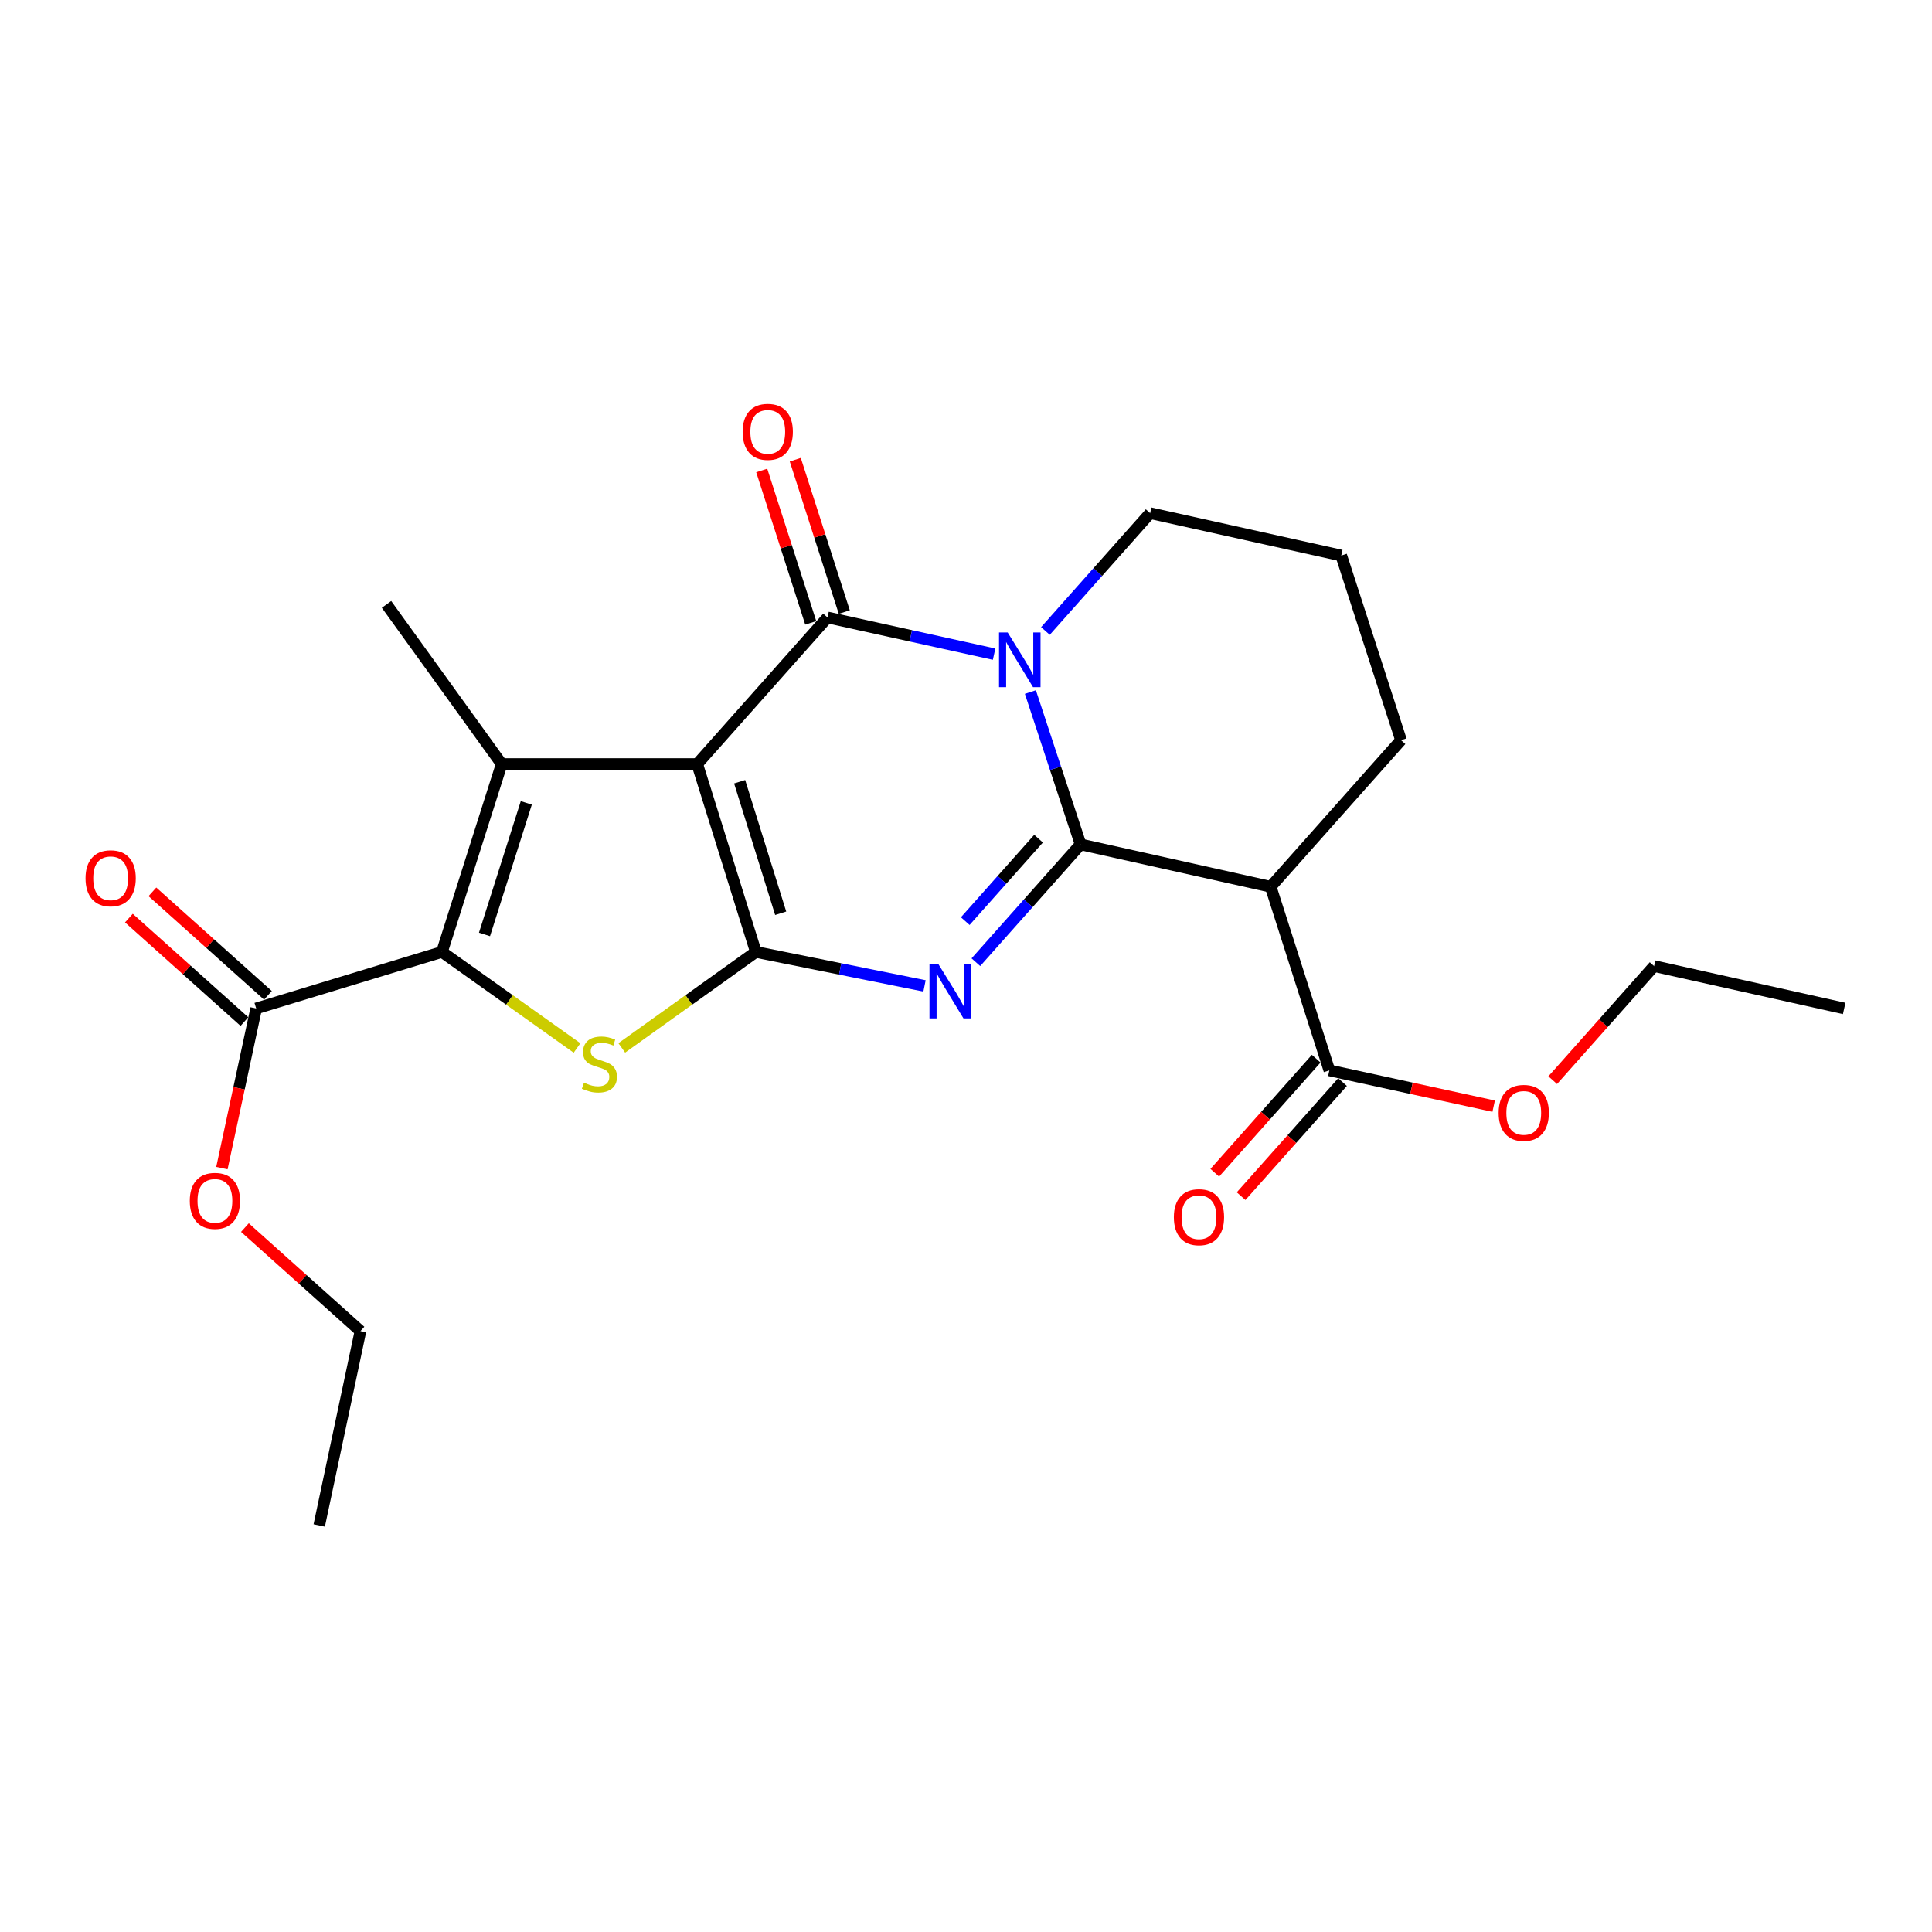 <?xml version='1.0' encoding='iso-8859-1'?>
<svg version='1.1' baseProfile='full'
              xmlns='http://www.w3.org/2000/svg'
                      xmlns:rdkit='http://www.rdkit.org/xml'
                      xmlns:xlink='http://www.w3.org/1999/xlink'
                  xml:space='preserve'
width='1000px' height='1000px' viewBox='0 0 1000 1000'>
<!-- END OF HEADER -->
<rect style='opacity:1.0;fill:#FFFFFF;stroke:none' width='1000' height='1000' x='0' y='0'> </rect>
<path class='bond-0' d='M 360.874,395.466 L 391.229,492.729' style='fill:none;fill-rule:evenodd;stroke:#000000;stroke-width:6px;stroke-linecap:butt;stroke-linejoin:miter;stroke-opacity:1' />
<path class='bond-0' d='M 382.836,404.622 L 404.084,472.707' style='fill:none;fill-rule:evenodd;stroke:#000000;stroke-width:6px;stroke-linecap:butt;stroke-linejoin:miter;stroke-opacity:1' />
<path class='bond-3' d='M 360.874,395.466 L 428.32,319.59' style='fill:none;fill-rule:evenodd;stroke:#000000;stroke-width:6px;stroke-linecap:butt;stroke-linejoin:miter;stroke-opacity:1' />
<path class='bond-5' d='M 360.874,395.466 L 259.67,395.466' style='fill:none;fill-rule:evenodd;stroke:#000000;stroke-width:6px;stroke-linecap:butt;stroke-linejoin:miter;stroke-opacity:1' />
<path class='bond-2' d='M 391.229,492.729 L 434.879,501.512' style='fill:none;fill-rule:evenodd;stroke:#000000;stroke-width:6px;stroke-linecap:butt;stroke-linejoin:miter;stroke-opacity:1' />
<path class='bond-2' d='M 434.879,501.512 L 478.53,510.295' style='fill:none;fill-rule:evenodd;stroke:#0000FF;stroke-width:6px;stroke-linecap:butt;stroke-linejoin:miter;stroke-opacity:1' />
<path class='bond-7' d='M 391.229,492.729 L 356.527,517.557' style='fill:none;fill-rule:evenodd;stroke:#000000;stroke-width:6px;stroke-linecap:butt;stroke-linejoin:miter;stroke-opacity:1' />
<path class='bond-7' d='M 356.527,517.557 L 321.826,542.384' style='fill:none;fill-rule:evenodd;stroke:#CCCC00;stroke-width:6px;stroke-linecap:butt;stroke-linejoin:miter;stroke-opacity:1' />
<path class='bond-1' d='M 559.312,437.066 L 546.319,397.633' style='fill:none;fill-rule:evenodd;stroke:#000000;stroke-width:6px;stroke-linecap:butt;stroke-linejoin:miter;stroke-opacity:1' />
<path class='bond-1' d='M 546.319,397.633 L 533.327,358.2' style='fill:none;fill-rule:evenodd;stroke:#0000FF;stroke-width:6px;stroke-linecap:butt;stroke-linejoin:miter;stroke-opacity:1' />
<path class='bond-8' d='M 559.312,437.066 L 657.7,458.991' style='fill:none;fill-rule:evenodd;stroke:#000000;stroke-width:6px;stroke-linecap:butt;stroke-linejoin:miter;stroke-opacity:1' />
<path class='bond-25' d='M 559.312,437.066 L 532.213,467.55' style='fill:none;fill-rule:evenodd;stroke:#000000;stroke-width:6px;stroke-linecap:butt;stroke-linejoin:miter;stroke-opacity:1' />
<path class='bond-25' d='M 532.213,467.55 L 505.114,498.034' style='fill:none;fill-rule:evenodd;stroke:#0000FF;stroke-width:6px;stroke-linecap:butt;stroke-linejoin:miter;stroke-opacity:1' />
<path class='bond-25' d='M 537.552,434.095 L 518.583,455.434' style='fill:none;fill-rule:evenodd;stroke:#000000;stroke-width:6px;stroke-linecap:butt;stroke-linejoin:miter;stroke-opacity:1' />
<path class='bond-25' d='M 518.583,455.434 L 499.614,476.772' style='fill:none;fill-rule:evenodd;stroke:#0000FF;stroke-width:6px;stroke-linecap:butt;stroke-linejoin:miter;stroke-opacity:1' />
<path class='bond-4' d='M 428.32,319.59 L 471.433,329.093' style='fill:none;fill-rule:evenodd;stroke:#000000;stroke-width:6px;stroke-linecap:butt;stroke-linejoin:miter;stroke-opacity:1' />
<path class='bond-4' d='M 471.433,329.093 L 514.545,338.596' style='fill:none;fill-rule:evenodd;stroke:#0000FF;stroke-width:6px;stroke-linecap:butt;stroke-linejoin:miter;stroke-opacity:1' />
<path class='bond-11' d='M 437.001,316.798 L 424.315,277.366' style='fill:none;fill-rule:evenodd;stroke:#000000;stroke-width:6px;stroke-linecap:butt;stroke-linejoin:miter;stroke-opacity:1' />
<path class='bond-11' d='M 424.315,277.366 L 411.63,237.934' style='fill:none;fill-rule:evenodd;stroke:#FF0000;stroke-width:6px;stroke-linecap:butt;stroke-linejoin:miter;stroke-opacity:1' />
<path class='bond-11' d='M 419.64,322.383 L 406.954,282.951' style='fill:none;fill-rule:evenodd;stroke:#000000;stroke-width:6px;stroke-linecap:butt;stroke-linejoin:miter;stroke-opacity:1' />
<path class='bond-11' d='M 406.954,282.951 L 394.269,243.519' style='fill:none;fill-rule:evenodd;stroke:#FF0000;stroke-width:6px;stroke-linecap:butt;stroke-linejoin:miter;stroke-opacity:1' />
<path class='bond-14' d='M 541.112,326.583 L 568.211,296.091' style='fill:none;fill-rule:evenodd;stroke:#0000FF;stroke-width:6px;stroke-linecap:butt;stroke-linejoin:miter;stroke-opacity:1' />
<path class='bond-14' d='M 568.211,296.091 L 595.309,265.599' style='fill:none;fill-rule:evenodd;stroke:#000000;stroke-width:6px;stroke-linecap:butt;stroke-linejoin:miter;stroke-opacity:1' />
<path class='bond-6' d='M 259.67,395.466 L 228.758,492.729' style='fill:none;fill-rule:evenodd;stroke:#000000;stroke-width:6px;stroke-linecap:butt;stroke-linejoin:miter;stroke-opacity:1' />
<path class='bond-6' d='M 272.413,415.579 L 250.775,483.663' style='fill:none;fill-rule:evenodd;stroke:#000000;stroke-width:6px;stroke-linecap:butt;stroke-linejoin:miter;stroke-opacity:1' />
<path class='bond-15' d='M 259.67,395.466 L 200.066,312.832' style='fill:none;fill-rule:evenodd;stroke:#000000;stroke-width:6px;stroke-linecap:butt;stroke-linejoin:miter;stroke-opacity:1' />
<path class='bond-9' d='M 228.758,492.729 L 132.599,521.969' style='fill:none;fill-rule:evenodd;stroke:#000000;stroke-width:6px;stroke-linecap:butt;stroke-linejoin:miter;stroke-opacity:1' />
<path class='bond-24' d='M 228.758,492.729 L 263.718,517.58' style='fill:none;fill-rule:evenodd;stroke:#000000;stroke-width:6px;stroke-linecap:butt;stroke-linejoin:miter;stroke-opacity:1' />
<path class='bond-24' d='M 263.718,517.58 L 298.677,542.43' style='fill:none;fill-rule:evenodd;stroke:#CCCC00;stroke-width:6px;stroke-linecap:butt;stroke-linejoin:miter;stroke-opacity:1' />
<path class='bond-10' d='M 657.7,458.991 L 688.074,554.025' style='fill:none;fill-rule:evenodd;stroke:#000000;stroke-width:6px;stroke-linecap:butt;stroke-linejoin:miter;stroke-opacity:1' />
<path class='bond-26' d='M 657.7,458.991 L 725.166,383.115' style='fill:none;fill-rule:evenodd;stroke:#000000;stroke-width:6px;stroke-linecap:butt;stroke-linejoin:miter;stroke-opacity:1' />
<path class='bond-12' d='M 138.682,515.176 L 108.782,488.4' style='fill:none;fill-rule:evenodd;stroke:#000000;stroke-width:6px;stroke-linecap:butt;stroke-linejoin:miter;stroke-opacity:1' />
<path class='bond-12' d='M 108.782,488.4 L 78.882,461.625' style='fill:none;fill-rule:evenodd;stroke:#FF0000;stroke-width:6px;stroke-linecap:butt;stroke-linejoin:miter;stroke-opacity:1' />
<path class='bond-12' d='M 126.516,528.762 L 96.616,501.986' style='fill:none;fill-rule:evenodd;stroke:#000000;stroke-width:6px;stroke-linecap:butt;stroke-linejoin:miter;stroke-opacity:1' />
<path class='bond-12' d='M 96.616,501.986 L 66.716,475.211' style='fill:none;fill-rule:evenodd;stroke:#FF0000;stroke-width:6px;stroke-linecap:butt;stroke-linejoin:miter;stroke-opacity:1' />
<path class='bond-16' d='M 132.599,521.969 L 123.73,563.293' style='fill:none;fill-rule:evenodd;stroke:#000000;stroke-width:6px;stroke-linecap:butt;stroke-linejoin:miter;stroke-opacity:1' />
<path class='bond-16' d='M 123.73,563.293 L 114.861,604.617' style='fill:none;fill-rule:evenodd;stroke:#FF0000;stroke-width:6px;stroke-linecap:butt;stroke-linejoin:miter;stroke-opacity:1' />
<path class='bond-13' d='M 681.26,547.967 L 655.011,577.49' style='fill:none;fill-rule:evenodd;stroke:#000000;stroke-width:6px;stroke-linecap:butt;stroke-linejoin:miter;stroke-opacity:1' />
<path class='bond-13' d='M 655.011,577.49 L 628.762,607.013' style='fill:none;fill-rule:evenodd;stroke:#FF0000;stroke-width:6px;stroke-linecap:butt;stroke-linejoin:miter;stroke-opacity:1' />
<path class='bond-13' d='M 694.889,560.084 L 668.64,589.607' style='fill:none;fill-rule:evenodd;stroke:#000000;stroke-width:6px;stroke-linecap:butt;stroke-linejoin:miter;stroke-opacity:1' />
<path class='bond-13' d='M 668.64,589.607 L 642.391,619.131' style='fill:none;fill-rule:evenodd;stroke:#FF0000;stroke-width:6px;stroke-linecap:butt;stroke-linejoin:miter;stroke-opacity:1' />
<path class='bond-17' d='M 688.074,554.025 L 730.595,563.291' style='fill:none;fill-rule:evenodd;stroke:#000000;stroke-width:6px;stroke-linecap:butt;stroke-linejoin:miter;stroke-opacity:1' />
<path class='bond-17' d='M 730.595,563.291 L 773.117,572.556' style='fill:none;fill-rule:evenodd;stroke:#FF0000;stroke-width:6px;stroke-linecap:butt;stroke-linejoin:miter;stroke-opacity:1' />
<path class='bond-19' d='M 595.309,265.599 L 694.234,287.544' style='fill:none;fill-rule:evenodd;stroke:#000000;stroke-width:6px;stroke-linecap:butt;stroke-linejoin:miter;stroke-opacity:1' />
<path class='bond-21' d='M 126.77,635.393 L 156.67,662.181' style='fill:none;fill-rule:evenodd;stroke:#FF0000;stroke-width:6px;stroke-linecap:butt;stroke-linejoin:miter;stroke-opacity:1' />
<path class='bond-21' d='M 156.67,662.181 L 186.57,688.968' style='fill:none;fill-rule:evenodd;stroke:#000000;stroke-width:6px;stroke-linecap:butt;stroke-linejoin:miter;stroke-opacity:1' />
<path class='bond-20' d='M 803.676,559.091 L 829.917,529.568' style='fill:none;fill-rule:evenodd;stroke:#FF0000;stroke-width:6px;stroke-linecap:butt;stroke-linejoin:miter;stroke-opacity:1' />
<path class='bond-20' d='M 829.917,529.568 L 856.157,500.044' style='fill:none;fill-rule:evenodd;stroke:#000000;stroke-width:6px;stroke-linecap:butt;stroke-linejoin:miter;stroke-opacity:1' />
<path class='bond-18' d='M 725.166,383.115 L 694.234,287.544' style='fill:none;fill-rule:evenodd;stroke:#000000;stroke-width:6px;stroke-linecap:butt;stroke-linejoin:miter;stroke-opacity:1' />
<path class='bond-22' d='M 856.157,500.044 L 954.545,521.969' style='fill:none;fill-rule:evenodd;stroke:#000000;stroke-width:6px;stroke-linecap:butt;stroke-linejoin:miter;stroke-opacity:1' />
<path class='bond-23' d='M 186.57,688.968 L 165.233,789.575' style='fill:none;fill-rule:evenodd;stroke:#000000;stroke-width:6px;stroke-linecap:butt;stroke-linejoin:miter;stroke-opacity:1' />
<path  class='atom-3' d='M 485.575 498.812
L 494.855 513.812
Q 495.775 515.292, 497.255 517.972
Q 498.735 520.652, 498.815 520.812
L 498.815 498.812
L 502.575 498.812
L 502.575 527.132
L 498.695 527.132
L 488.735 510.732
Q 487.575 508.812, 486.335 506.612
Q 485.135 504.412, 484.775 503.732
L 484.775 527.132
L 481.095 527.132
L 481.095 498.812
L 485.575 498.812
' fill='#0000FF'/>
<path  class='atom-5' d='M 521.573 327.365
L 530.853 342.365
Q 531.773 343.845, 533.253 346.525
Q 534.733 349.205, 534.813 349.365
L 534.813 327.365
L 538.573 327.365
L 538.573 355.685
L 534.693 355.685
L 524.733 339.285
Q 523.573 337.365, 522.333 335.165
Q 521.133 332.965, 520.773 332.285
L 520.773 355.685
L 517.093 355.685
L 517.093 327.365
L 521.573 327.365
' fill='#0000FF'/>
<path  class='atom-8' d='M 302.257 560.382
Q 302.577 560.502, 303.897 561.062
Q 305.217 561.622, 306.657 561.982
Q 308.137 562.302, 309.577 562.302
Q 312.257 562.302, 313.817 561.022
Q 315.377 559.702, 315.377 557.422
Q 315.377 555.862, 314.577 554.902
Q 313.817 553.942, 312.617 553.422
Q 311.417 552.902, 309.417 552.302
Q 306.897 551.542, 305.377 550.822
Q 303.897 550.102, 302.817 548.582
Q 301.777 547.062, 301.777 544.502
Q 301.777 540.942, 304.177 538.742
Q 306.617 536.542, 311.417 536.542
Q 314.697 536.542, 318.417 538.102
L 317.497 541.182
Q 314.097 539.782, 311.537 539.782
Q 308.777 539.782, 307.257 540.942
Q 305.737 542.062, 305.777 544.022
Q 305.777 545.542, 306.537 546.462
Q 307.337 547.382, 308.457 547.902
Q 309.617 548.422, 311.537 549.022
Q 314.097 549.822, 315.617 550.622
Q 317.137 551.422, 318.217 553.062
Q 319.337 554.662, 319.337 557.422
Q 319.337 561.342, 316.697 563.462
Q 314.097 565.542, 309.737 565.542
Q 307.217 565.542, 305.297 564.982
Q 303.417 564.462, 301.177 563.542
L 302.257 560.382
' fill='#CCCC00'/>
<path  class='atom-12' d='M 384.389 223.521
Q 384.389 216.721, 387.749 212.921
Q 391.109 209.121, 397.389 209.121
Q 403.669 209.121, 407.029 212.921
Q 410.389 216.721, 410.389 223.521
Q 410.389 230.401, 406.989 234.321
Q 403.589 238.201, 397.389 238.201
Q 391.149 238.201, 387.749 234.321
Q 384.389 230.441, 384.389 223.521
M 397.389 235.001
Q 401.709 235.001, 404.029 232.121
Q 406.389 229.201, 406.389 223.521
Q 406.389 217.961, 404.029 215.161
Q 401.709 212.321, 397.389 212.321
Q 393.069 212.321, 390.709 215.121
Q 388.389 217.921, 388.389 223.521
Q 388.389 229.241, 390.709 232.121
Q 393.069 235.001, 397.389 235.001
' fill='#FF0000'/>
<path  class='atom-13' d='M 44.271 454.593
Q 44.271 447.793, 47.631 443.993
Q 50.991 440.193, 57.271 440.193
Q 63.551 440.193, 66.911 443.993
Q 70.271 447.793, 70.271 454.593
Q 70.271 461.473, 66.871 465.393
Q 63.471 469.273, 57.271 469.273
Q 51.031 469.273, 47.631 465.393
Q 44.271 461.513, 44.271 454.593
M 57.271 466.073
Q 61.591 466.073, 63.911 463.193
Q 66.271 460.273, 66.271 454.593
Q 66.271 449.033, 63.911 446.233
Q 61.591 443.393, 57.271 443.393
Q 52.951 443.393, 50.591 446.193
Q 48.271 448.993, 48.271 454.593
Q 48.271 460.313, 50.591 463.193
Q 52.951 466.073, 57.271 466.073
' fill='#FF0000'/>
<path  class='atom-14' d='M 607.588 630.011
Q 607.588 623.211, 610.948 619.411
Q 614.308 615.611, 620.588 615.611
Q 626.868 615.611, 630.228 619.411
Q 633.588 623.211, 633.588 630.011
Q 633.588 636.891, 630.188 640.811
Q 626.788 644.691, 620.588 644.691
Q 614.348 644.691, 610.948 640.811
Q 607.588 636.931, 607.588 630.011
M 620.588 641.491
Q 624.908 641.491, 627.228 638.611
Q 629.588 635.691, 629.588 630.011
Q 629.588 624.451, 627.228 621.651
Q 624.908 618.811, 620.588 618.811
Q 616.268 618.811, 613.908 621.611
Q 611.588 624.411, 611.588 630.011
Q 611.588 635.731, 613.908 638.611
Q 616.268 641.491, 620.588 641.491
' fill='#FF0000'/>
<path  class='atom-17' d='M 98.242 621.561
Q 98.242 614.761, 101.602 610.961
Q 104.962 607.161, 111.242 607.161
Q 117.522 607.161, 120.882 610.961
Q 124.242 614.761, 124.242 621.561
Q 124.242 628.441, 120.842 632.361
Q 117.442 636.241, 111.242 636.241
Q 105.002 636.241, 101.602 632.361
Q 98.242 628.481, 98.242 621.561
M 111.242 633.041
Q 115.562 633.041, 117.882 630.161
Q 120.242 627.241, 120.242 621.561
Q 120.242 616.001, 117.882 613.201
Q 115.562 610.361, 111.242 610.361
Q 106.922 610.361, 104.562 613.161
Q 102.242 615.961, 102.242 621.561
Q 102.242 627.281, 104.562 630.161
Q 106.922 633.041, 111.242 633.041
' fill='#FF0000'/>
<path  class='atom-18' d='M 775.691 576.03
Q 775.691 569.23, 779.051 565.43
Q 782.411 561.63, 788.691 561.63
Q 794.971 561.63, 798.331 565.43
Q 801.691 569.23, 801.691 576.03
Q 801.691 582.91, 798.291 586.83
Q 794.891 590.71, 788.691 590.71
Q 782.451 590.71, 779.051 586.83
Q 775.691 582.95, 775.691 576.03
M 788.691 587.51
Q 793.011 587.51, 795.331 584.63
Q 797.691 581.71, 797.691 576.03
Q 797.691 570.47, 795.331 567.67
Q 793.011 564.83, 788.691 564.83
Q 784.371 564.83, 782.011 567.63
Q 779.691 570.43, 779.691 576.03
Q 779.691 581.75, 782.011 584.63
Q 784.371 587.51, 788.691 587.51
' fill='#FF0000'/>
</svg>
